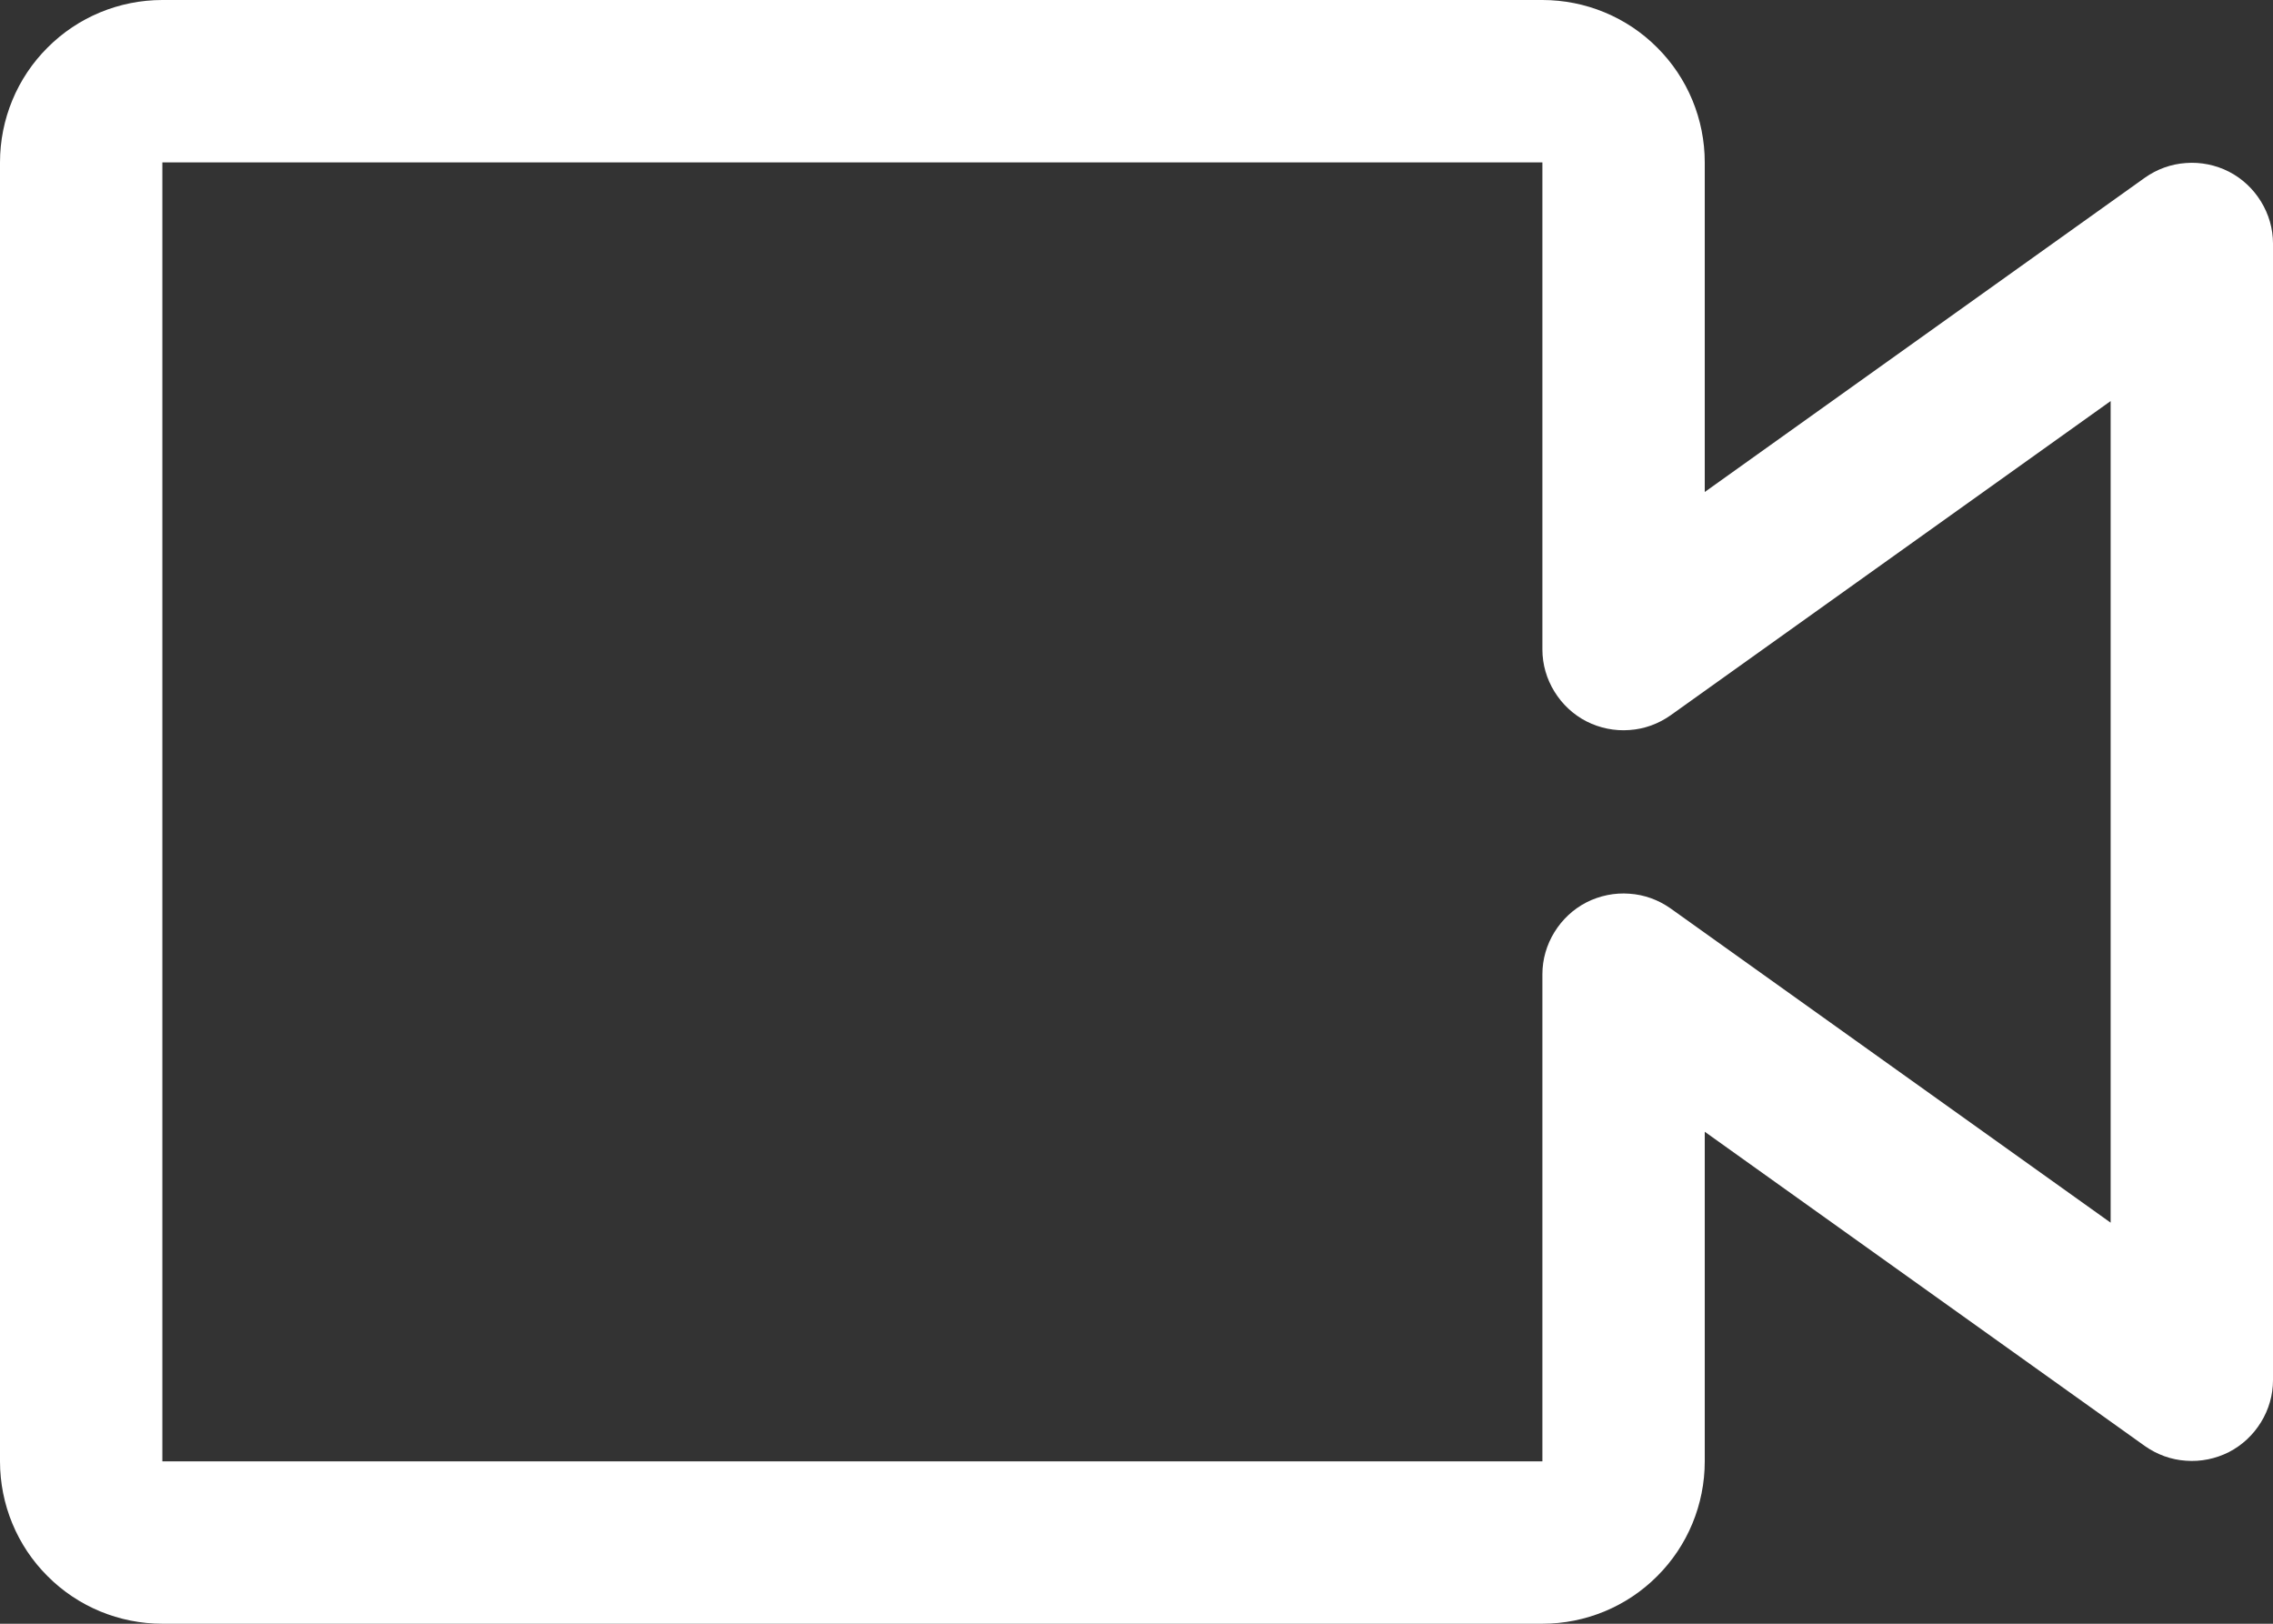 <svg width="14" height="10" viewBox="0 0 14 10" xmlns="http://www.w3.org/2000/svg">
<rect x="0" y="0" width="14" height="10" fill="#333333" stroke="none"/>
<path d="M9.5 10H1C0.735 10 0.48 9.895 0.293 9.707C0.105 9.52 0 9.265 0 9V1C0 0.735 0.105 0.48 0.293 0.293C0.48 0.105 0.735 0 1 0H9.5C9.765 0 10.02 0.105 10.207 0.293C10.395 0.48 10.5 0.735 10.5 1V3.03L13.21 1.095C13.285 1.042 13.372 1.01 13.464 1.004C13.555 0.997 13.647 1.016 13.728 1.057C13.81 1.099 13.878 1.163 13.926 1.241C13.974 1.319 14 1.408 14 1.5V8.5C14 8.592 13.974 8.681 13.926 8.759C13.878 8.837 13.81 8.901 13.728 8.943C13.647 8.984 13.555 9.003 13.464 8.996C13.372 8.99 13.285 8.958 13.21 8.905L10.5 6.97V9C10.5 9.265 10.395 9.52 10.207 9.707C10.02 9.895 9.765 10 9.5 10ZM1 1V9H9.5V6C9.5 5.908 9.526 5.819 9.574 5.741C9.622 5.663 9.69 5.599 9.772 5.557C9.853 5.516 9.945 5.497 10.036 5.504C10.128 5.51 10.215 5.542 10.29 5.595L13 7.53V2.47L10.29 4.405C10.215 4.458 10.128 4.49 10.036 4.496C9.945 4.503 9.853 4.484 9.772 4.443C9.69 4.401 9.622 4.337 9.574 4.259C9.526 4.181 9.5 4.092 9.5 4V1H1Z" fill="#fff"/>
</svg>
